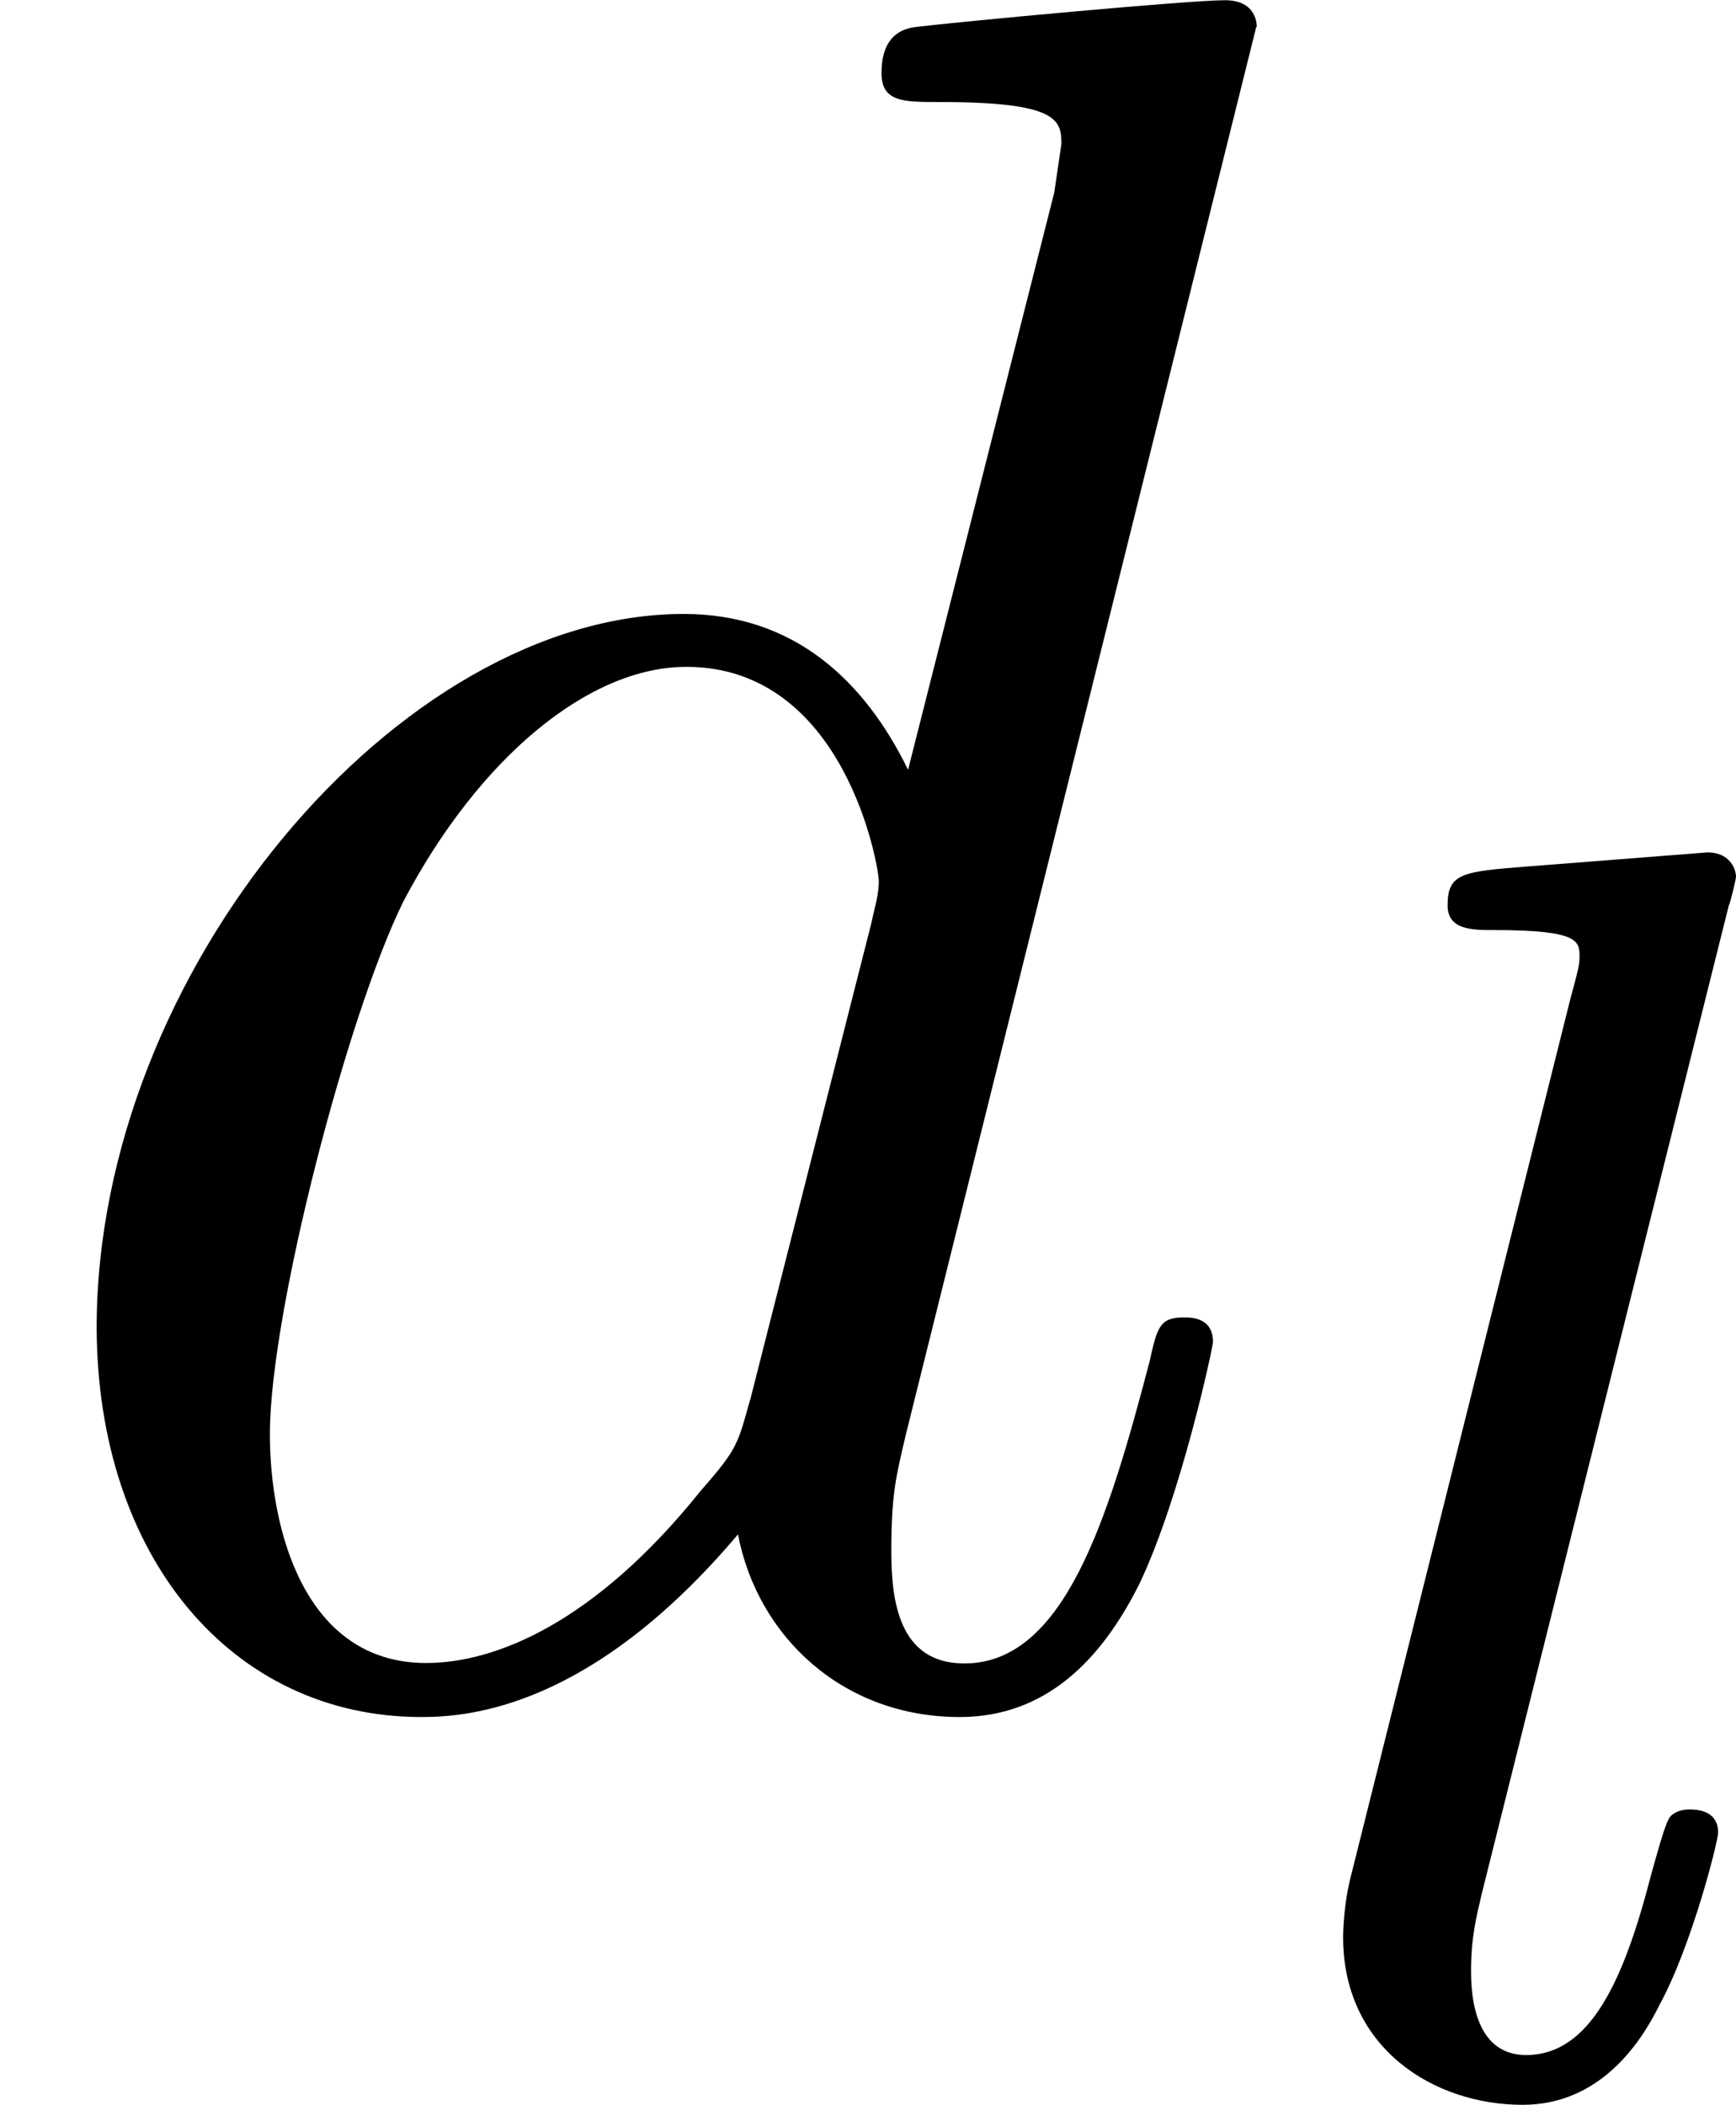<svg height="15.772" viewBox="53.798 57.788 7.777 9.428" width="13.01" xmlns="http://www.w3.org/2000/svg" xmlns:xlink="http://www.w3.org/1999/xlink"><defs><path d="M2.088-5.292c.008-.016.032-.12.032-.128 0-.04-.032-.11-.127-.11l-.805.063c-.295.023-.36.03-.36.175 0 .11.112.11.208.11.383 0 .383.05.383.12 0 .025 0 .04-.04.184L.39-.925C.36-.797.36-.677.36-.67c0 .495.405.75.804.75.342 0 .526-.27.613-.447.144-.263.263-.733.263-.773 0-.048-.024-.103-.127-.103-.072 0-.096.04-.096.047-.016.024-.056.168-.08.256-.12.462-.27.797-.557.797-.192 0-.247-.184-.247-.375 0-.15.023-.24.047-.343l1.108-4.432z" id="g0-108"/><path d="M5.63-7.45c0-.012 0-.12-.143-.12-.163 0-1.2.097-1.385.12-.087.01-.153.065-.153.206 0 .13.097.13.26.13.525 0 .546.078.546.187l-.032.218-.655 2.586c-.197-.403-.514-.698-1.005-.698-1.276 0-2.63 1.604-2.63 3.197C.436-.6 1.036.12 1.888.12c.218 0 .764-.044 1.418-.818.088.458.47.818.993.818.382 0 .633-.25.807-.6.186-.393.328-1.058.328-1.08 0-.11-.098-.11-.13-.11-.11 0-.12.045-.154.197-.186.71-.383 1.353-.83 1.353-.295 0-.327-.284-.327-.502 0-.262.022-.338.065-.523l1.57-6.306zM3.36-1.3c-.055.196-.055.218-.218.403-.48.6-.927.775-1.233.775-.546 0-.7-.6-.7-1.025 0-.546.35-1.888.6-2.39.34-.643.83-1.047 1.266-1.047.71 0 .862.895.862.96s-.022.13-.033.186L3.36-1.298z" id="g1-100"/></defs><g id="page1"><use x="53.798" xlink:href="#g1-100" y="65.359"/><use x="59.455" xlink:href="#g0-108" y="67.136"/></g><script type="text/ecmascript">if(window.parent.postMessage)window.parent.postMessage(&quot;2.32989|9.75755|11.82901|&quot;+window.location,&quot;*&quot;);</script></svg>